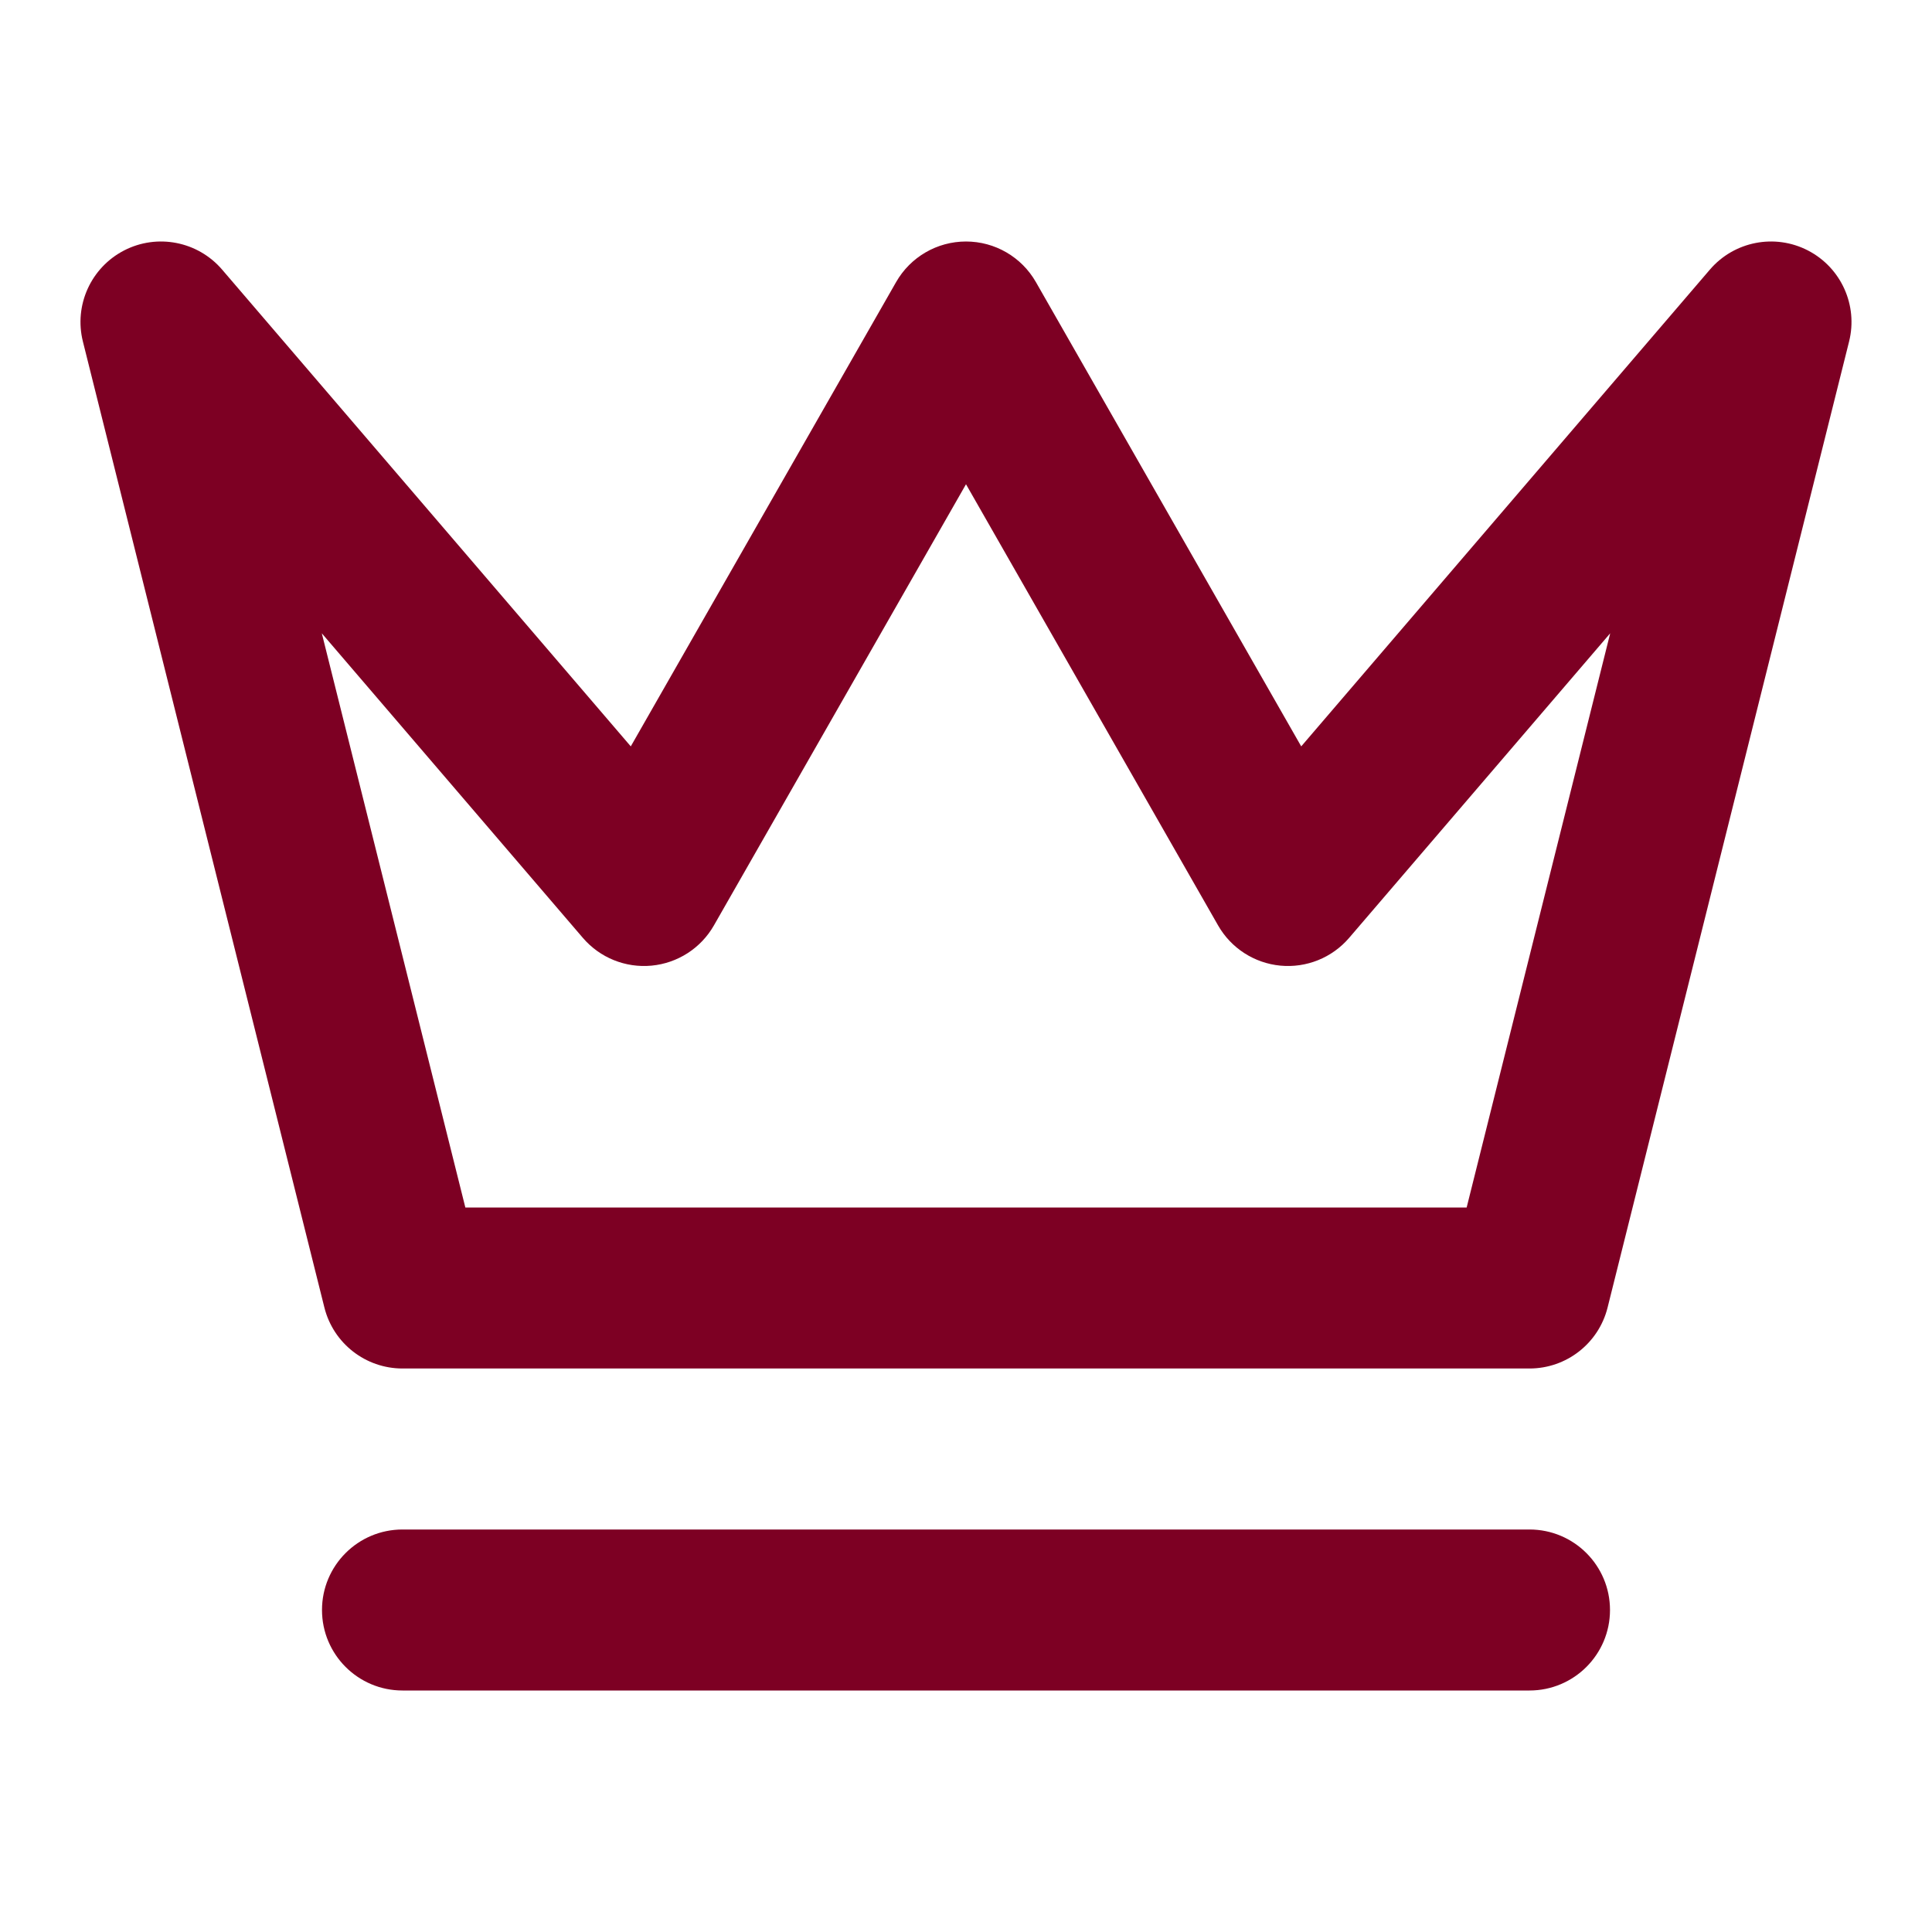<?xml version="1.0" encoding="UTF-8"?> <svg xmlns="http://www.w3.org/2000/svg" width="96" height="96" viewBox="0 0 96 96" fill="none"> <path fill-rule="evenodd" clip-rule="evenodd" d="M6.164 12.446C7.812 11.595 9.83 11.989 11.037 13.397L31.343 37.087L44.527 14.016C45.239 12.769 46.565 12 48 12C49.435 12 50.761 12.769 51.473 14.016L64.657 37.087L84.963 13.397C86.17 11.989 88.188 11.595 89.836 12.446C91.484 13.298 92.33 15.171 91.88 16.97L79.88 64.97C79.435 66.751 77.835 68 76 68H20C18.164 68 16.564 66.751 16.119 64.97L4.119 16.97C3.669 15.171 4.516 13.298 6.164 12.446ZM15.99 31.468L23.123 60H72.877L80.01 31.468L67.037 46.603C66.19 47.591 64.916 48.105 63.621 47.982C62.327 47.859 61.172 47.114 60.527 45.985L48 24.062L35.473 45.985C34.828 47.114 33.673 47.859 32.378 47.982C31.083 48.105 29.809 47.591 28.963 46.603L15.99 31.468ZM16 80C16 77.791 17.791 76 20 76H76C78.209 76 80 77.791 80 80C80 82.209 78.209 84 76 84H20C17.791 84 16 82.209 16 80Z" fill="#7D0023"></path> </svg> 